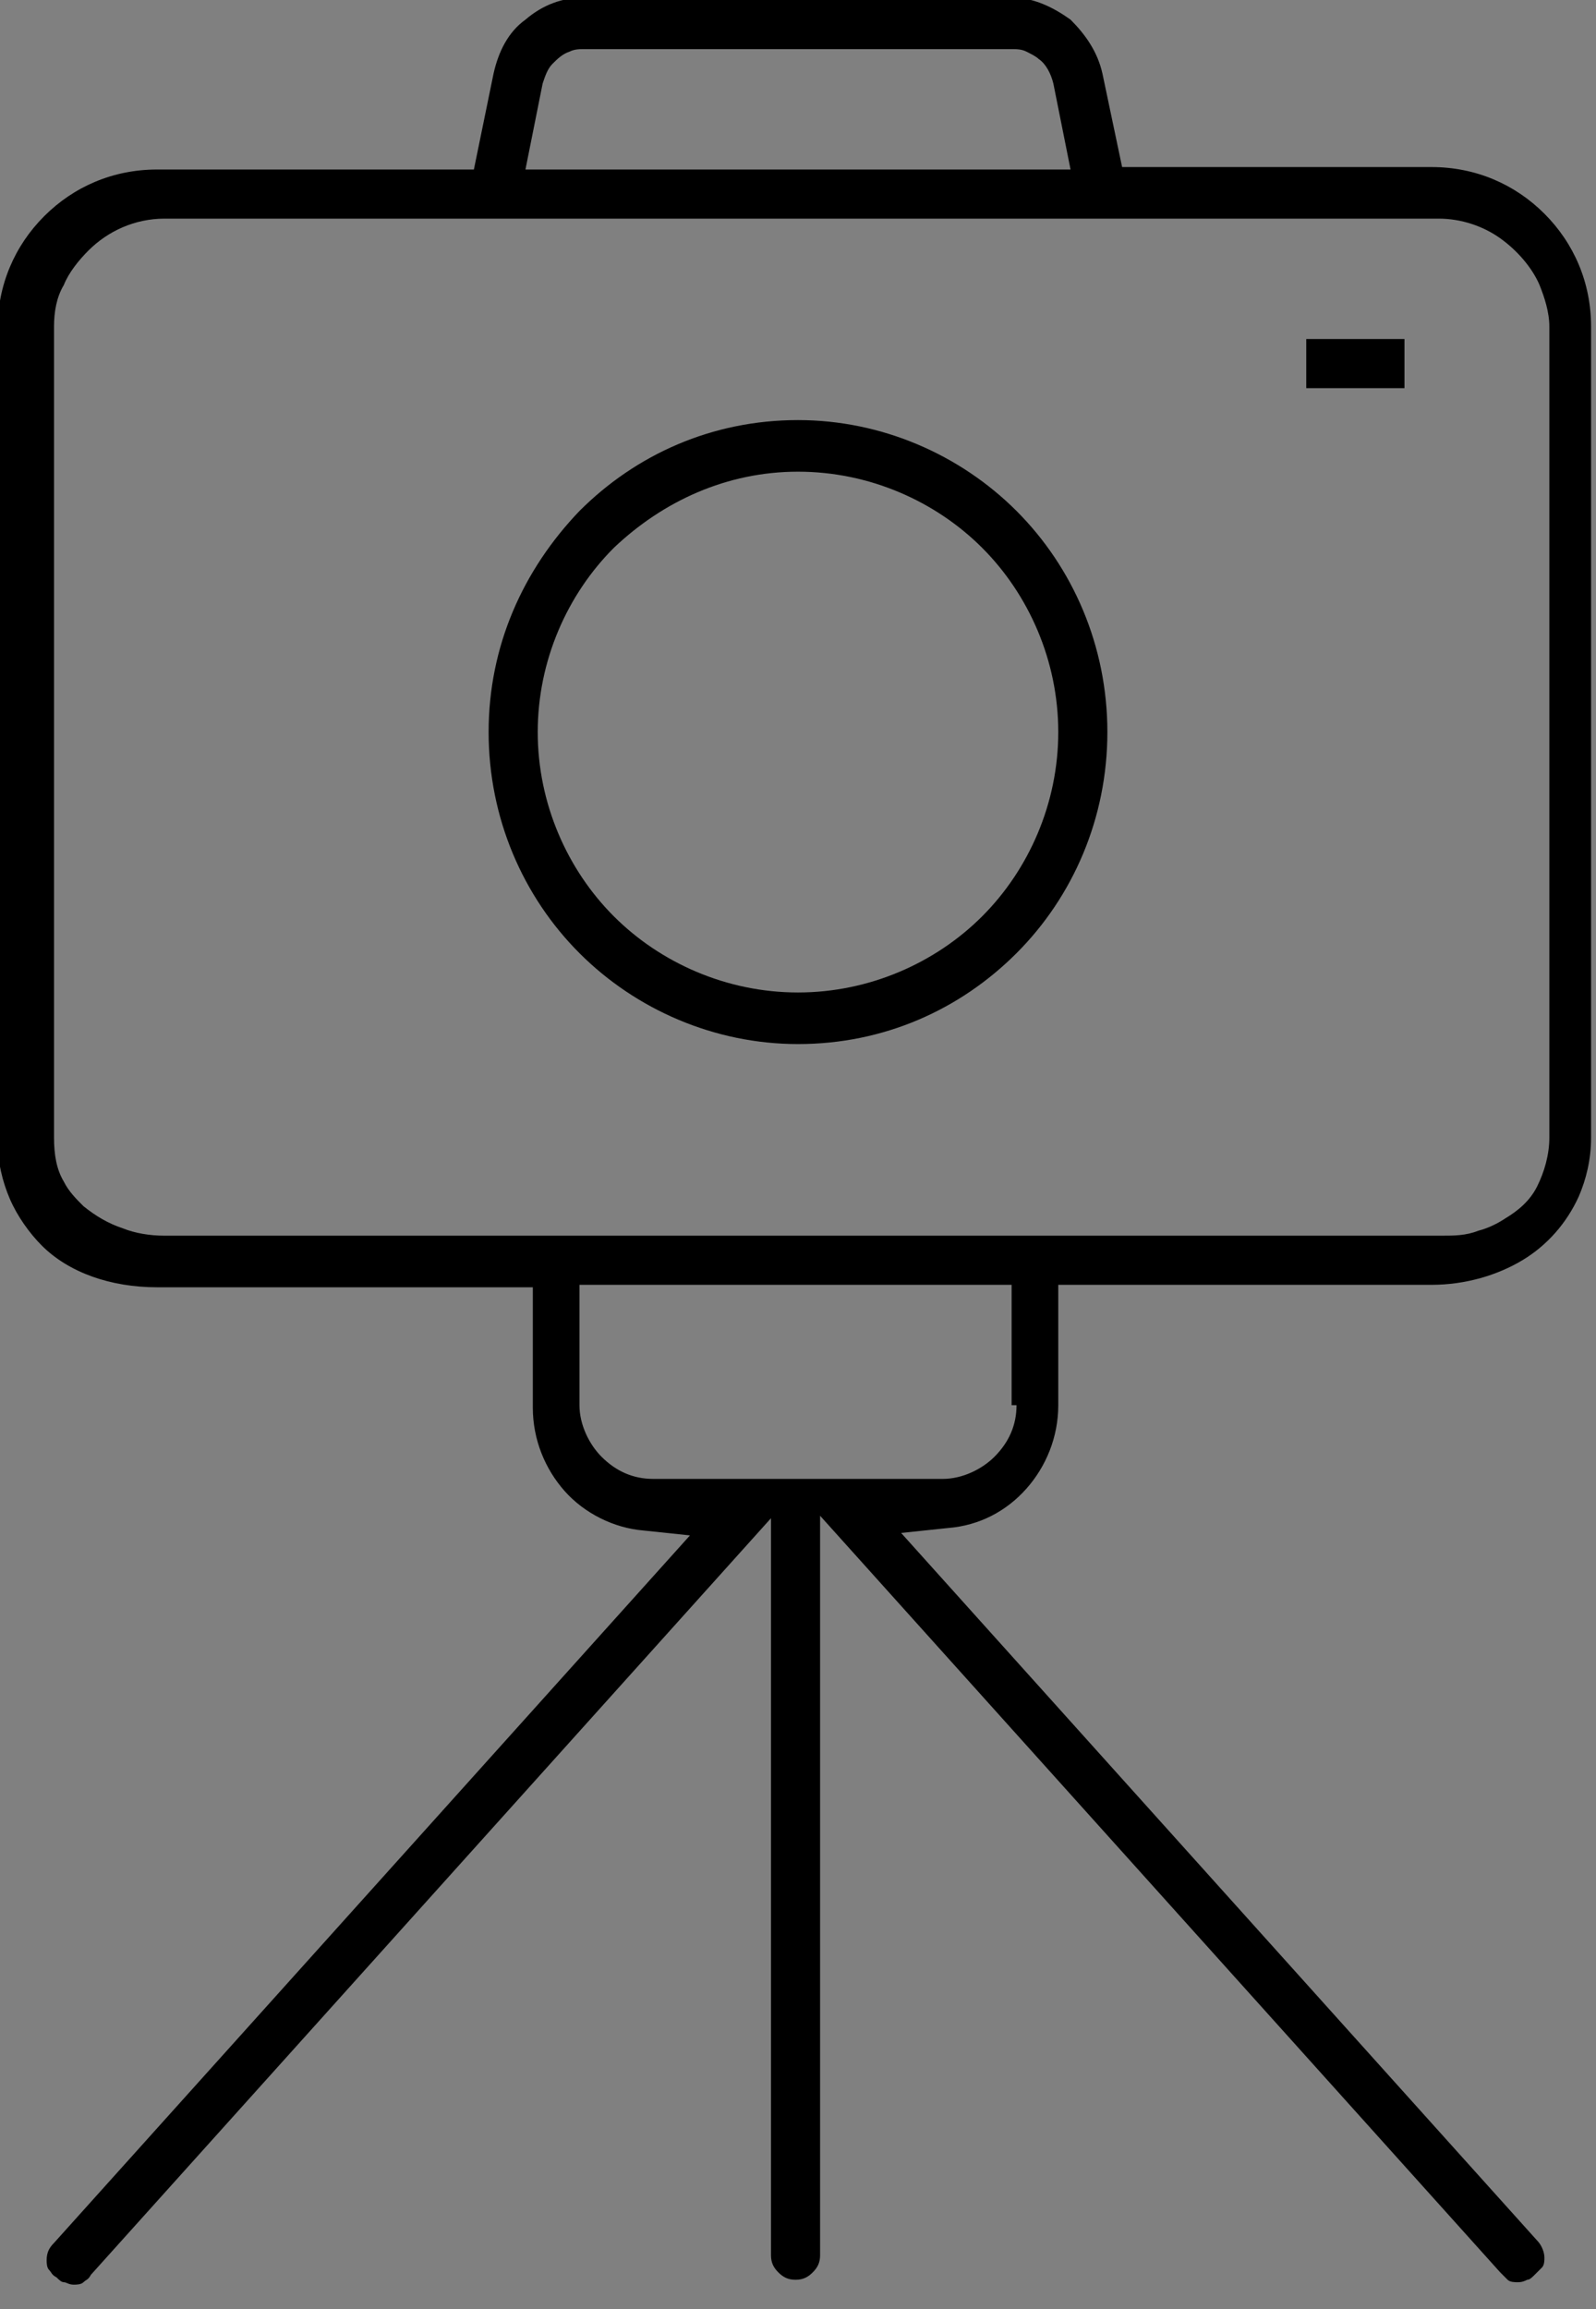 <?xml version="1.0" encoding="utf-8"?>
<!-- Generator: Adobe Illustrator 21.1.0, SVG Export Plug-In . SVG Version: 6.00 Build 0)  -->
<svg version="1.1" id="Calque_1" xmlns="http://www.w3.org/2000/svg" xmlns:xlink="http://www.w3.org/1999/xlink" x="0px" y="0px"
	 viewBox="891.3 303.2 65 94" style="enable-background:new 891.3 303.2 65 94;" xml:space="preserve">
<rect x="891.3" y="303.2" width="65" height="94" fill="#808080" stroke="none"/>
<style type="text/css">
	.st0{fill:#FFFFFF;}
</style>
<g>
	<path d="M911.2,333c0,3.5,1.4,6.7,3.7,9c2.3,2.3,5.5,3.7,8.9,3.7c3.5,0,6.6-1.4,8.9-3.7c2.3-2.3,3.7-5.5,3.7-9c0-3.5-1.4-6.7-3.7-9
		c-2.3-2.3-5.5-3.7-8.9-3.7c-3.5,0-6.6,1.4-8.9,3.7C912.6,326.4,911.2,329.5,911.2,333z M923.8,322.4c2.9,0,5.6,1.2,7.5,3.1
		c1.9,1.9,3.1,4.6,3.1,7.5c0,2.9-1.2,5.6-3.1,7.5c-1.9,1.9-4.6,3.1-7.5,3.1c-2.9,0-5.6-1.2-7.5-3.1c-1.9-1.9-3.1-4.6-3.1-7.5
		c0-2.9,1.2-5.6,3.1-7.5C918.3,323.6,920.9,322.4,923.8,322.4z"/>
	<path d="M936.2,306.2c-0.2-0.9-0.7-1.6-1.3-2.2c-0.7-0.5-1.5-0.9-2.4-0.9h-17.4c-0.9,0-1.7,0.3-2.4,0.9c-0.7,0.5-1.1,1.3-1.3,2.2
		l0,0l-0.8,3.9h-12.9c-1.8,0-3.4,0.7-4.6,1.9c-1.2,1.2-1.9,2.8-1.9,4.6v33c0,0.9,0.2,1.7,0.5,2.4c0.3,0.7,0.8,1.4,1.3,1.9
		c1.1,1.1,2.8,1.7,4.7,1.7H913v4.9c0,1.3,0.5,2.5,1.3,3.4c0.8,0.9,2,1.5,3.2,1.6l1.9,0.2l-25.9,28.8l0,0c-0.2,0.2-0.3,0.4-0.3,0.7
		c0,0.1,0,0.3,0.1,0.4c0.1,0.1,0.1,0.2,0.3,0.3l0,0c0.1,0.1,0.2,0.2,0.3,0.2c0.1,0,0.2,0.1,0.4,0.1c0.1,0,0.3,0,0.4-0.1
		c0.1-0.1,0.2-0.1,0.3-0.3l0,0l27.7-30.8V395c0,0.3,0.1,0.5,0.3,0.7c0.2,0.2,0.4,0.3,0.7,0.3c0.3,0,0.5-0.1,0.7-0.3
		c0.2-0.2,0.3-0.4,0.3-0.7v-30.1l27.7,30.8l0,0c0.1,0.1,0.2,0.2,0.3,0.3c0.1,0.1,0.3,0.1,0.4,0.1c0.1,0,0.2,0,0.4-0.1
		c0.1,0,0.2-0.1,0.3-0.2l0,0l0,0c0.1-0.1,0.2-0.2,0.3-0.3c0.1-0.1,0.1-0.3,0.1-0.4c0-0.2-0.1-0.5-0.3-0.7l0,0l-25.9-28.8l1.9-0.2
		c1.3-0.1,2.4-0.7,3.2-1.6c0.8-0.9,1.3-2.1,1.3-3.4v-4.9h15.2c1.4,0,2.7-0.4,3.7-1c1-0.6,1.8-1.5,2.3-2.6c0.3-0.7,0.5-1.5,0.5-2.4
		v-33c0-1.8-0.7-3.4-1.9-4.6c-1.2-1.2-2.8-1.9-4.6-1.9H937L936.2,306.2z M913.4,306.6L913.4,306.6c0.1-0.3,0.2-0.6,0.4-0.8
		c0.2-0.2,0.4-0.4,0.7-0.5c0.2-0.1,0.4-0.1,0.6-0.1h17.4c0.2,0,0.4,0,0.6,0.1c0.2,0.1,0.4,0.2,0.5,0.3c0.3,0.2,0.5,0.6,0.6,1l0,0
		l0.7,3.5h-22.2L913.4,306.6z M932.7,360.4c0,0.8-0.3,1.5-0.9,2.1c-0.5,0.5-1.3,0.9-2.1,0.9h-11.8c-0.8,0-1.5-0.3-2.1-0.9
		c-0.5-0.5-0.9-1.3-0.9-2.1v-4.9h17.6V360.4z M949.9,312.1c0.9,0,1.8,0.3,2.5,0.8c0.7,0.5,1.3,1.2,1.6,1.9c0.2,0.5,0.4,1.1,0.4,1.7
		v33c0,0.7-0.2,1.4-0.5,2c-0.3,0.6-0.8,1-1.3,1.3c-0.3,0.2-0.7,0.4-1.1,0.5c-0.5,0.2-1,0.2-1.5,0.2h-52c-0.6,0-1.2-0.1-1.7-0.3
		c-0.6-0.2-1.1-0.5-1.6-0.9c-0.3-0.3-0.6-0.6-0.8-1c-0.3-0.5-0.4-1.1-0.4-1.8v-33c0-0.6,0.1-1.2,0.4-1.7c0.2-0.5,0.6-1,1-1.4
		c0.8-0.8,1.9-1.3,3.1-1.3h13.2h2.1h21.4h1.1H949.9z"/>
	<polygon class="st0" points="892.4,397.2 892.4,397.2 892.4,397.2 	"/>
	<polygon class="st0" points="954,395.8 954,395.7 954,395.7 	"/>
	<polygon class="st0" points="954,395.7 954,395.7 954,395.7 	"/>
	<rect x="944.5" y="317" width="4" height="2"/>
</g>
</svg>
